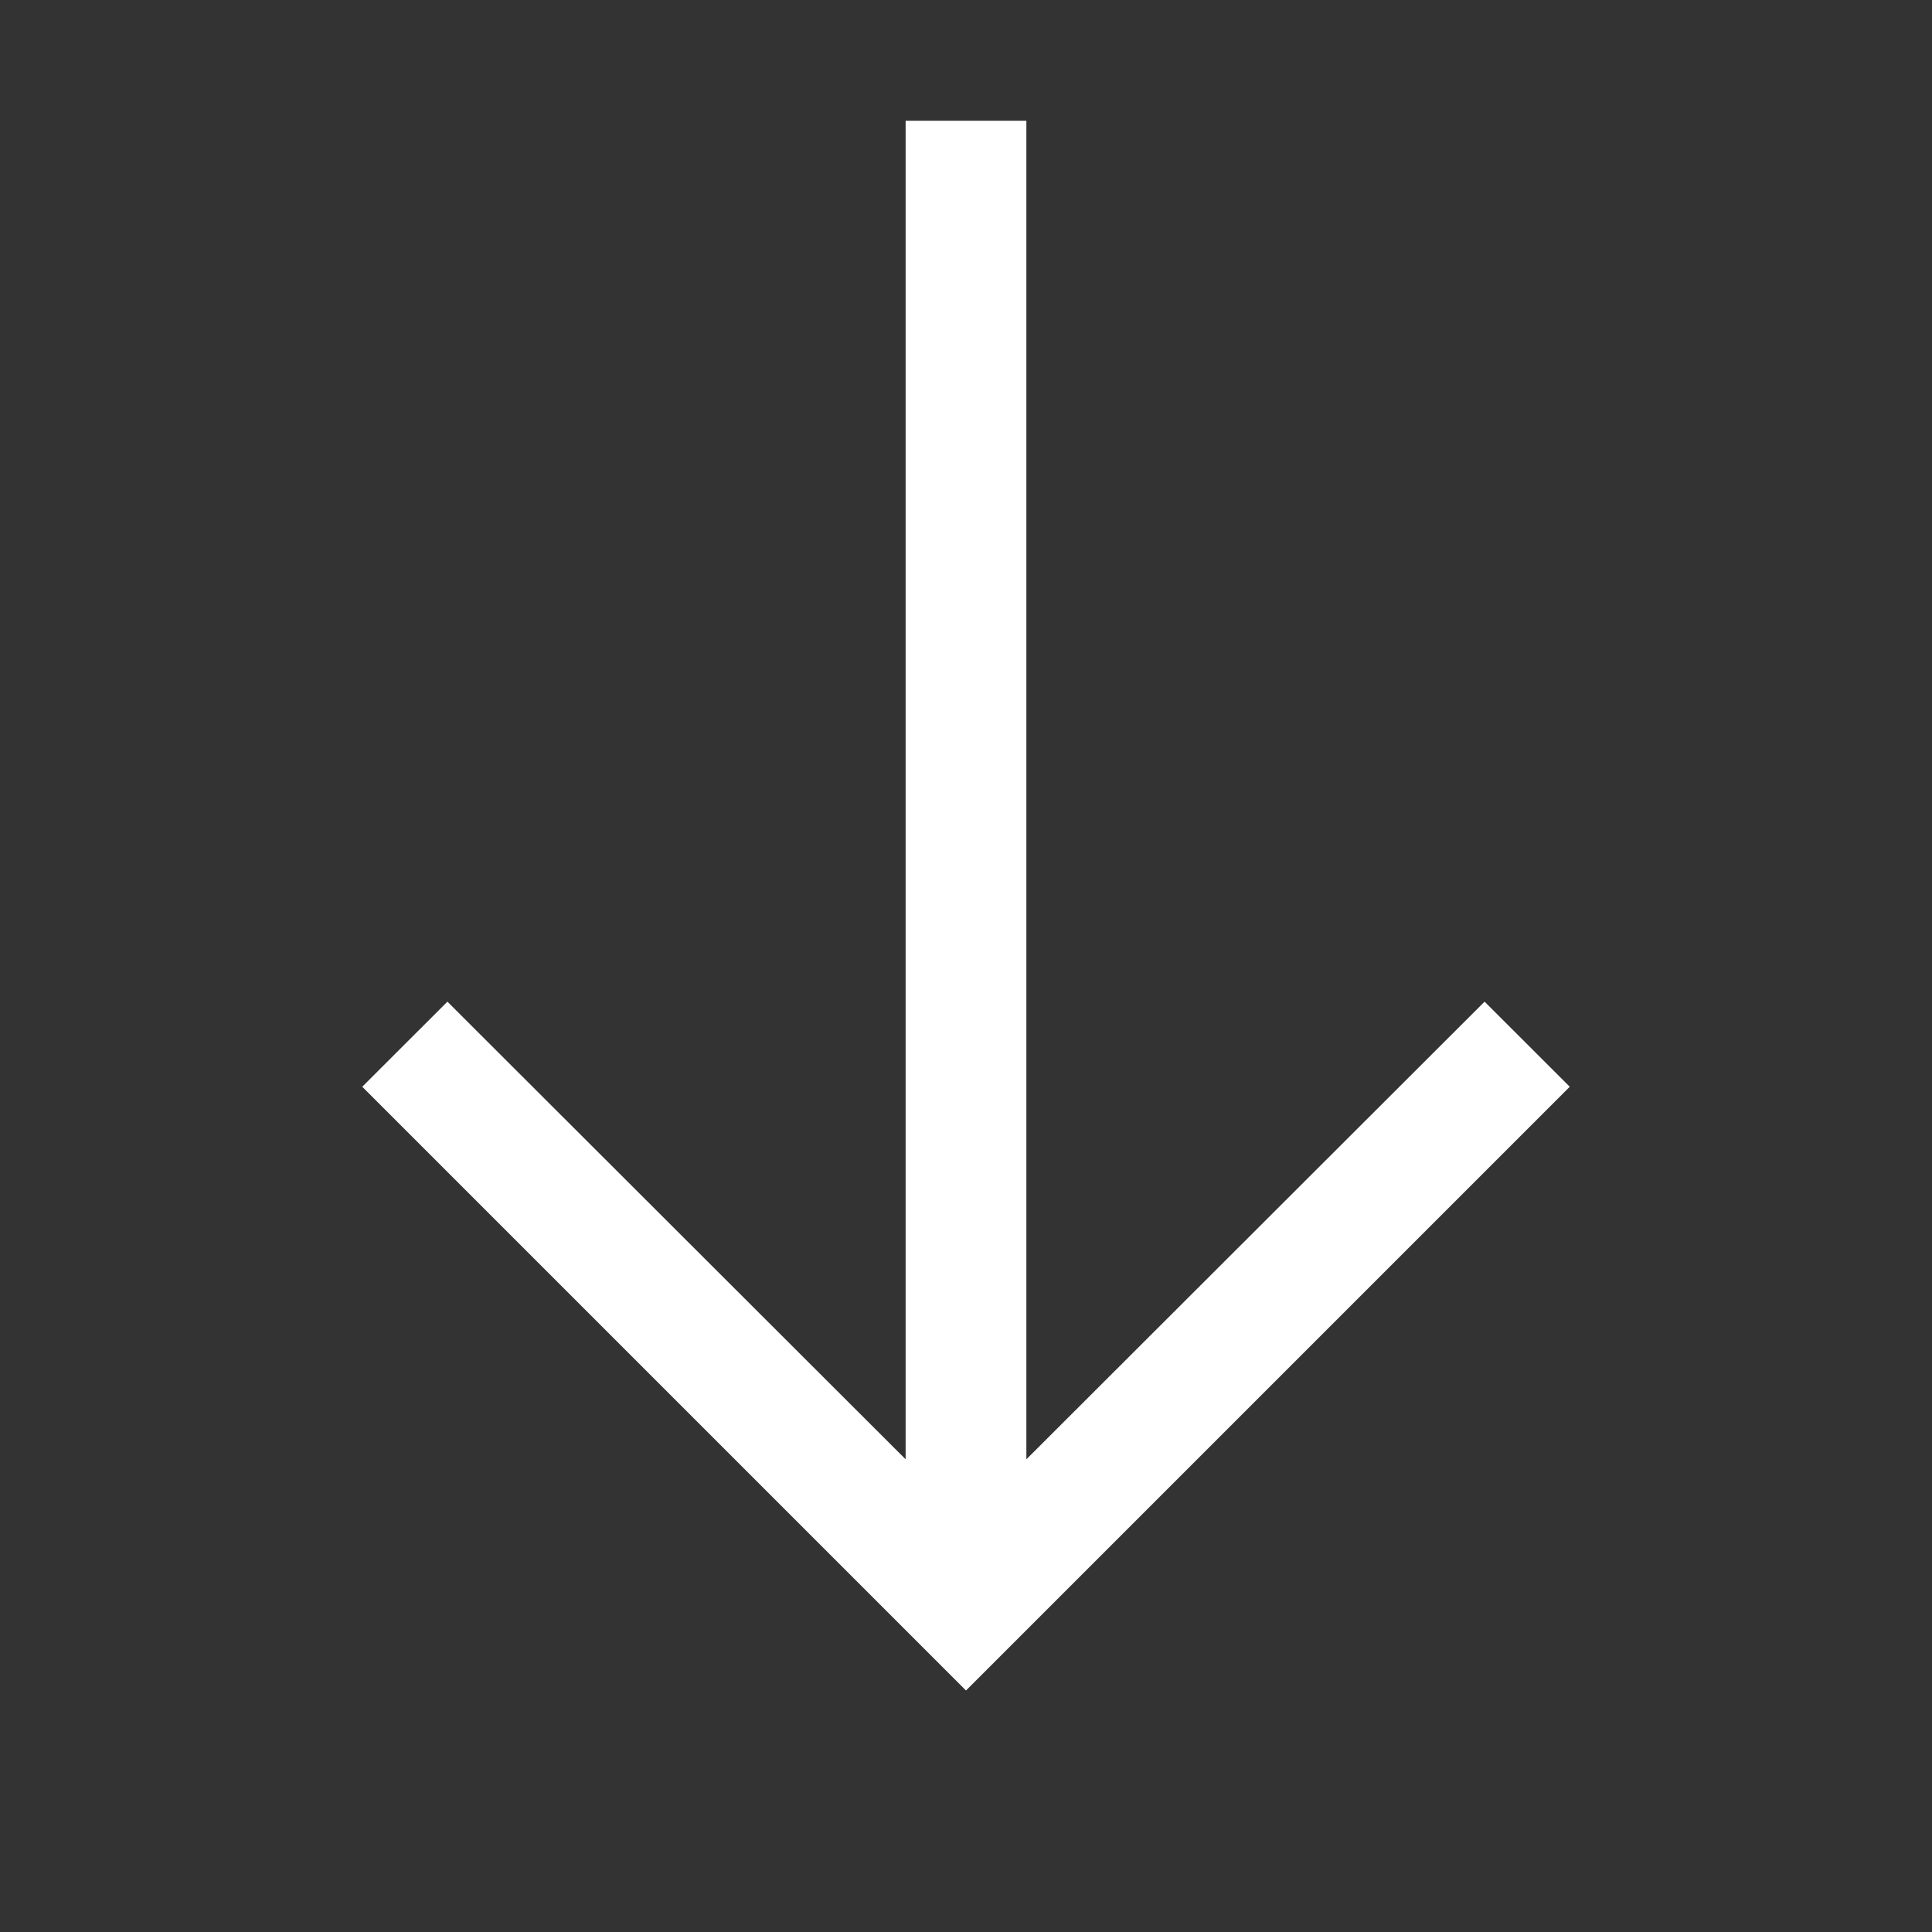 <svg width="24" height="24" viewBox="0 0 24 24" fill="none" xmlns="http://www.w3.org/2000/svg">
<rect x="0" y="0" width="24" height="24" fill="#333333" stroke="none"/>
<path fill-rule="evenodd" clip-rule="evenodd" d="M18.442 12.443L12.75 18.128V1.5H11.25V18.128L5.558 12.443L4.5 13.5L12 21L19.5 13.5L18.442 12.443Z" fill="white"/>
</svg>
